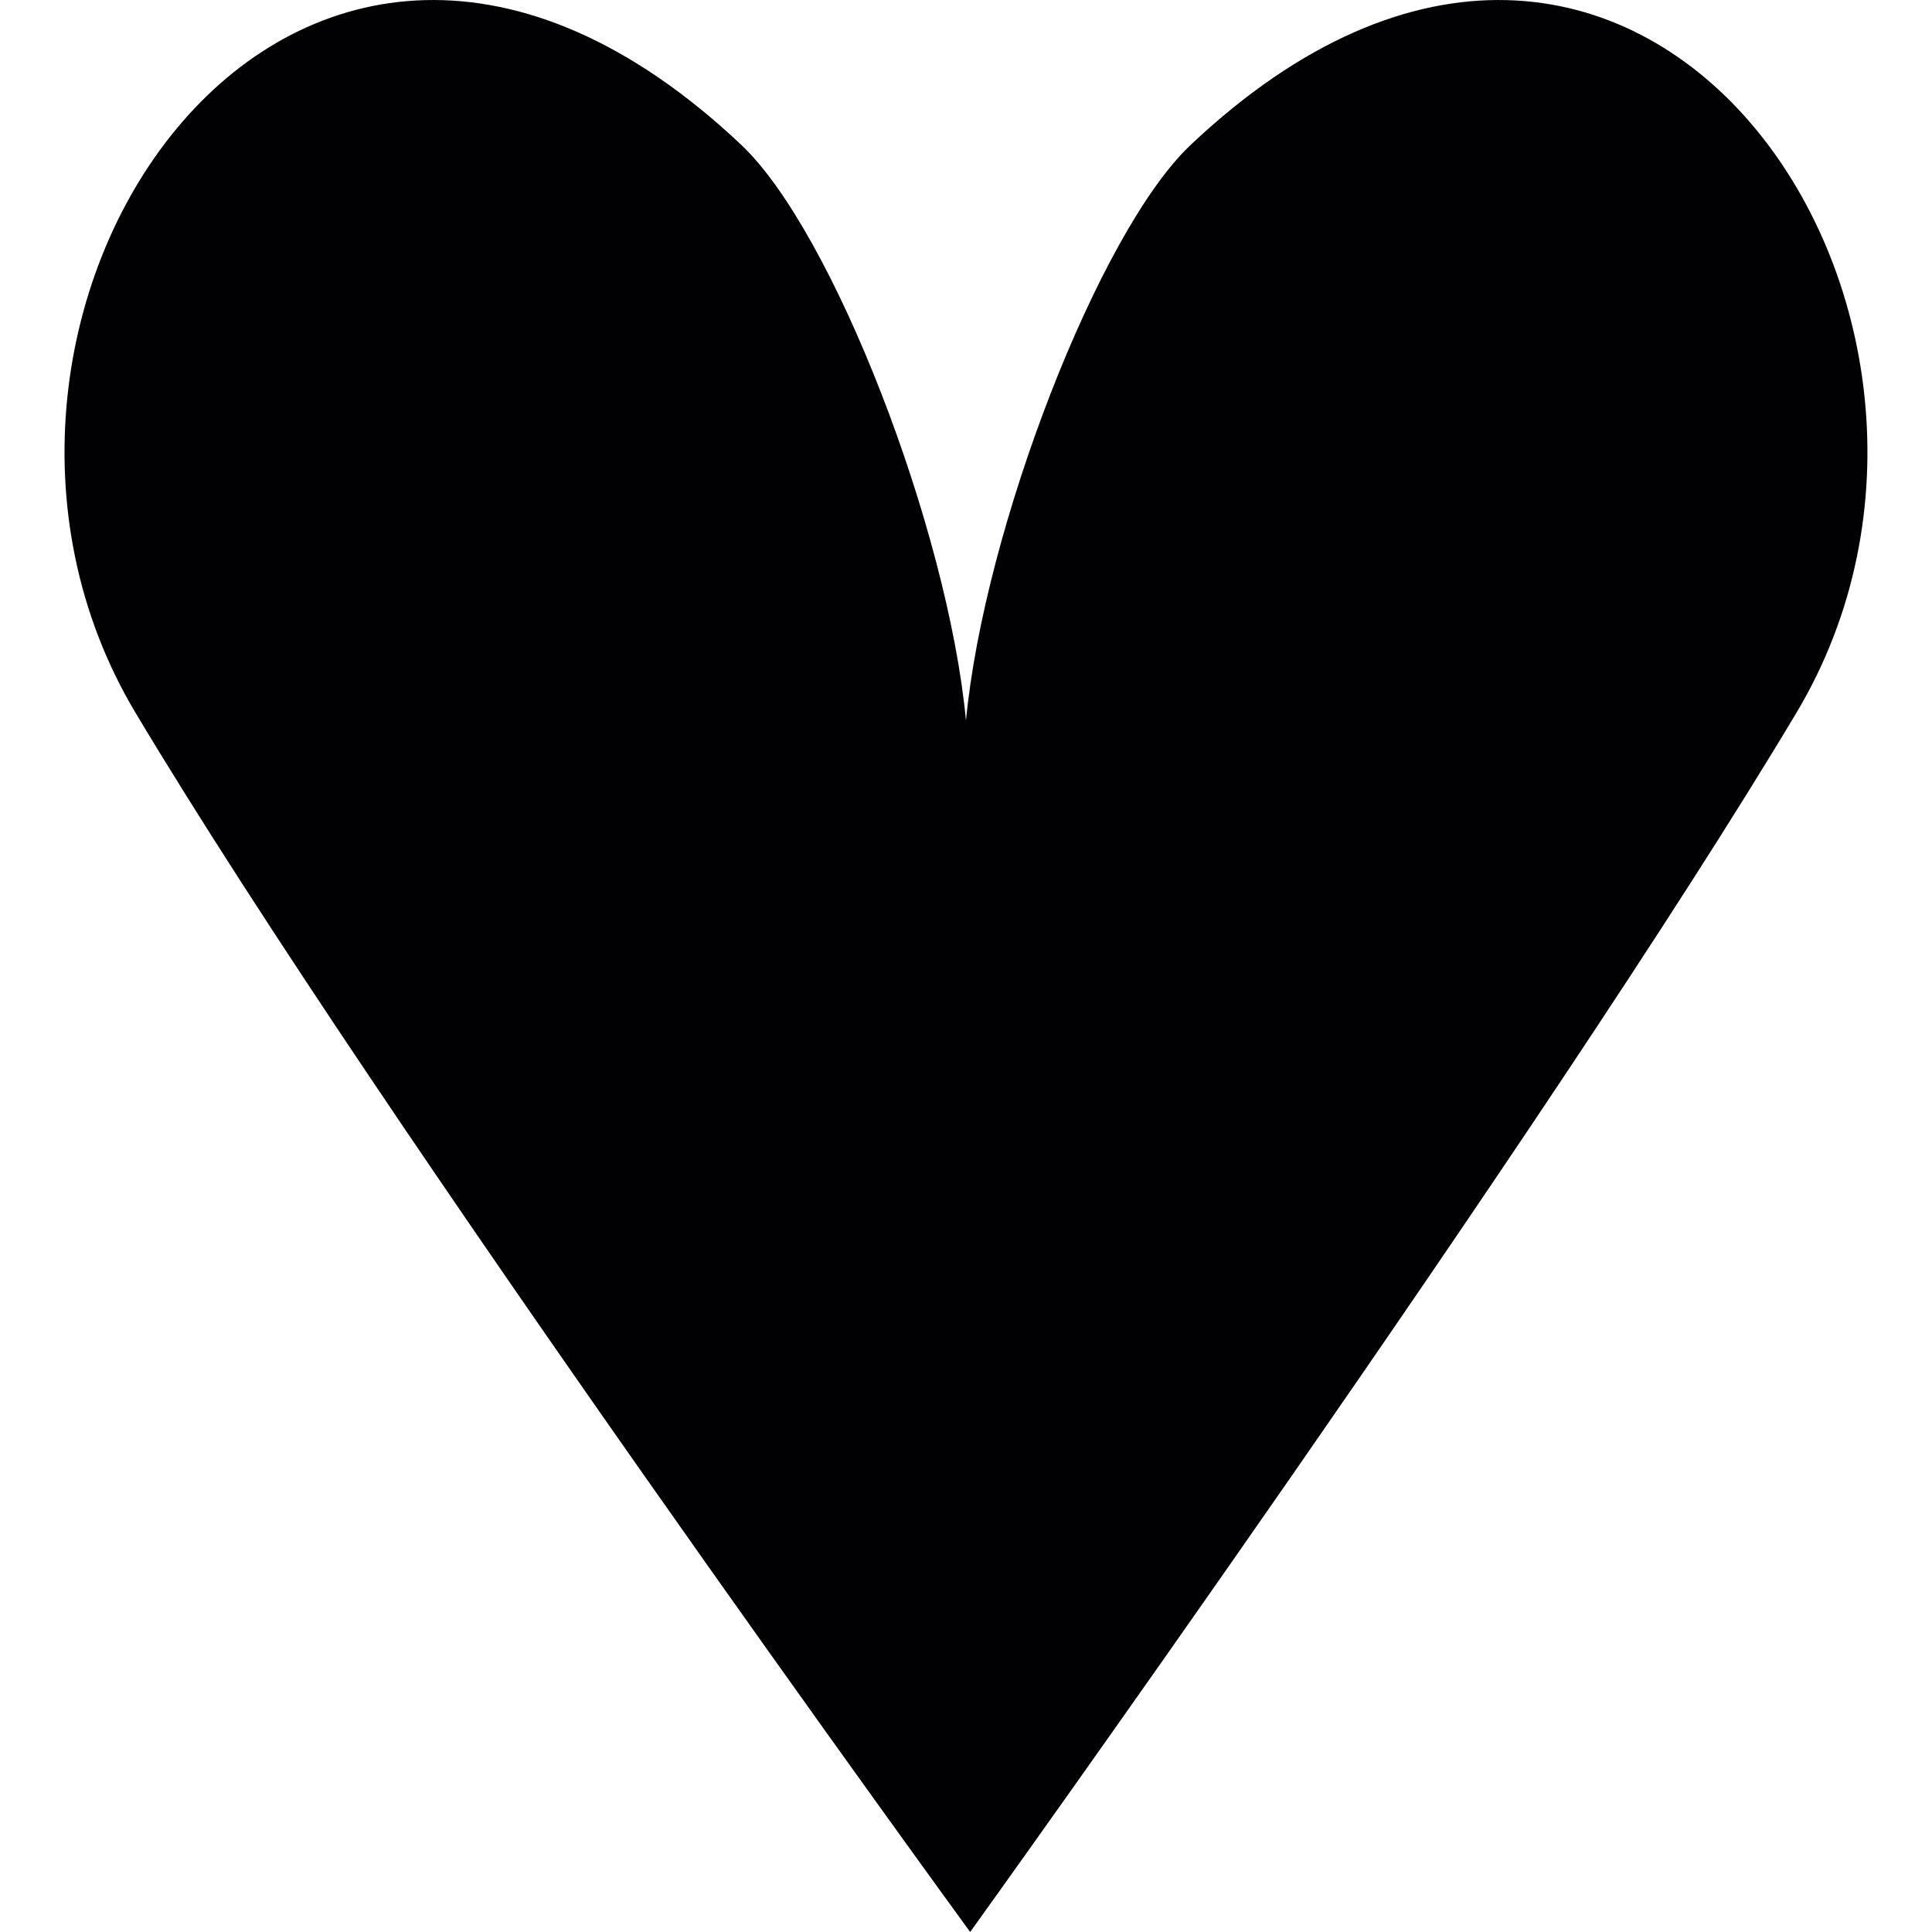 <?xml version="1.0" encoding="iso-8859-1"?>
<!-- Uploaded to: SVG Repo, www.svgrepo.com, Generator: SVG Repo Mixer Tools -->
<svg height="800px" width="800px" version="1.1" id="Capa_1" xmlns="http://www.w3.org/2000/svg" xmlns:xlink="http://www.w3.org/1999/xlink" 
	 viewBox="0 0 43.833 43.833" xml:space="preserve">
<g>
	<g>
		<path style="fill:#010002;" d="M27.011,3.29c-2.082,1.966-4.684,8.712-5.095,13.058c-0.411-4.346-3.013-11.092-5.095-13.058
			C6.699-6.271-2.304,7.165,3.071,16.165c5.578,9.34,18.94,27.668,18.94,27.668s13.172-18.328,18.75-27.668
			C46.136,7.166,37.133-6.271,27.011,3.29z"/>
	</g>
</g>
</svg>